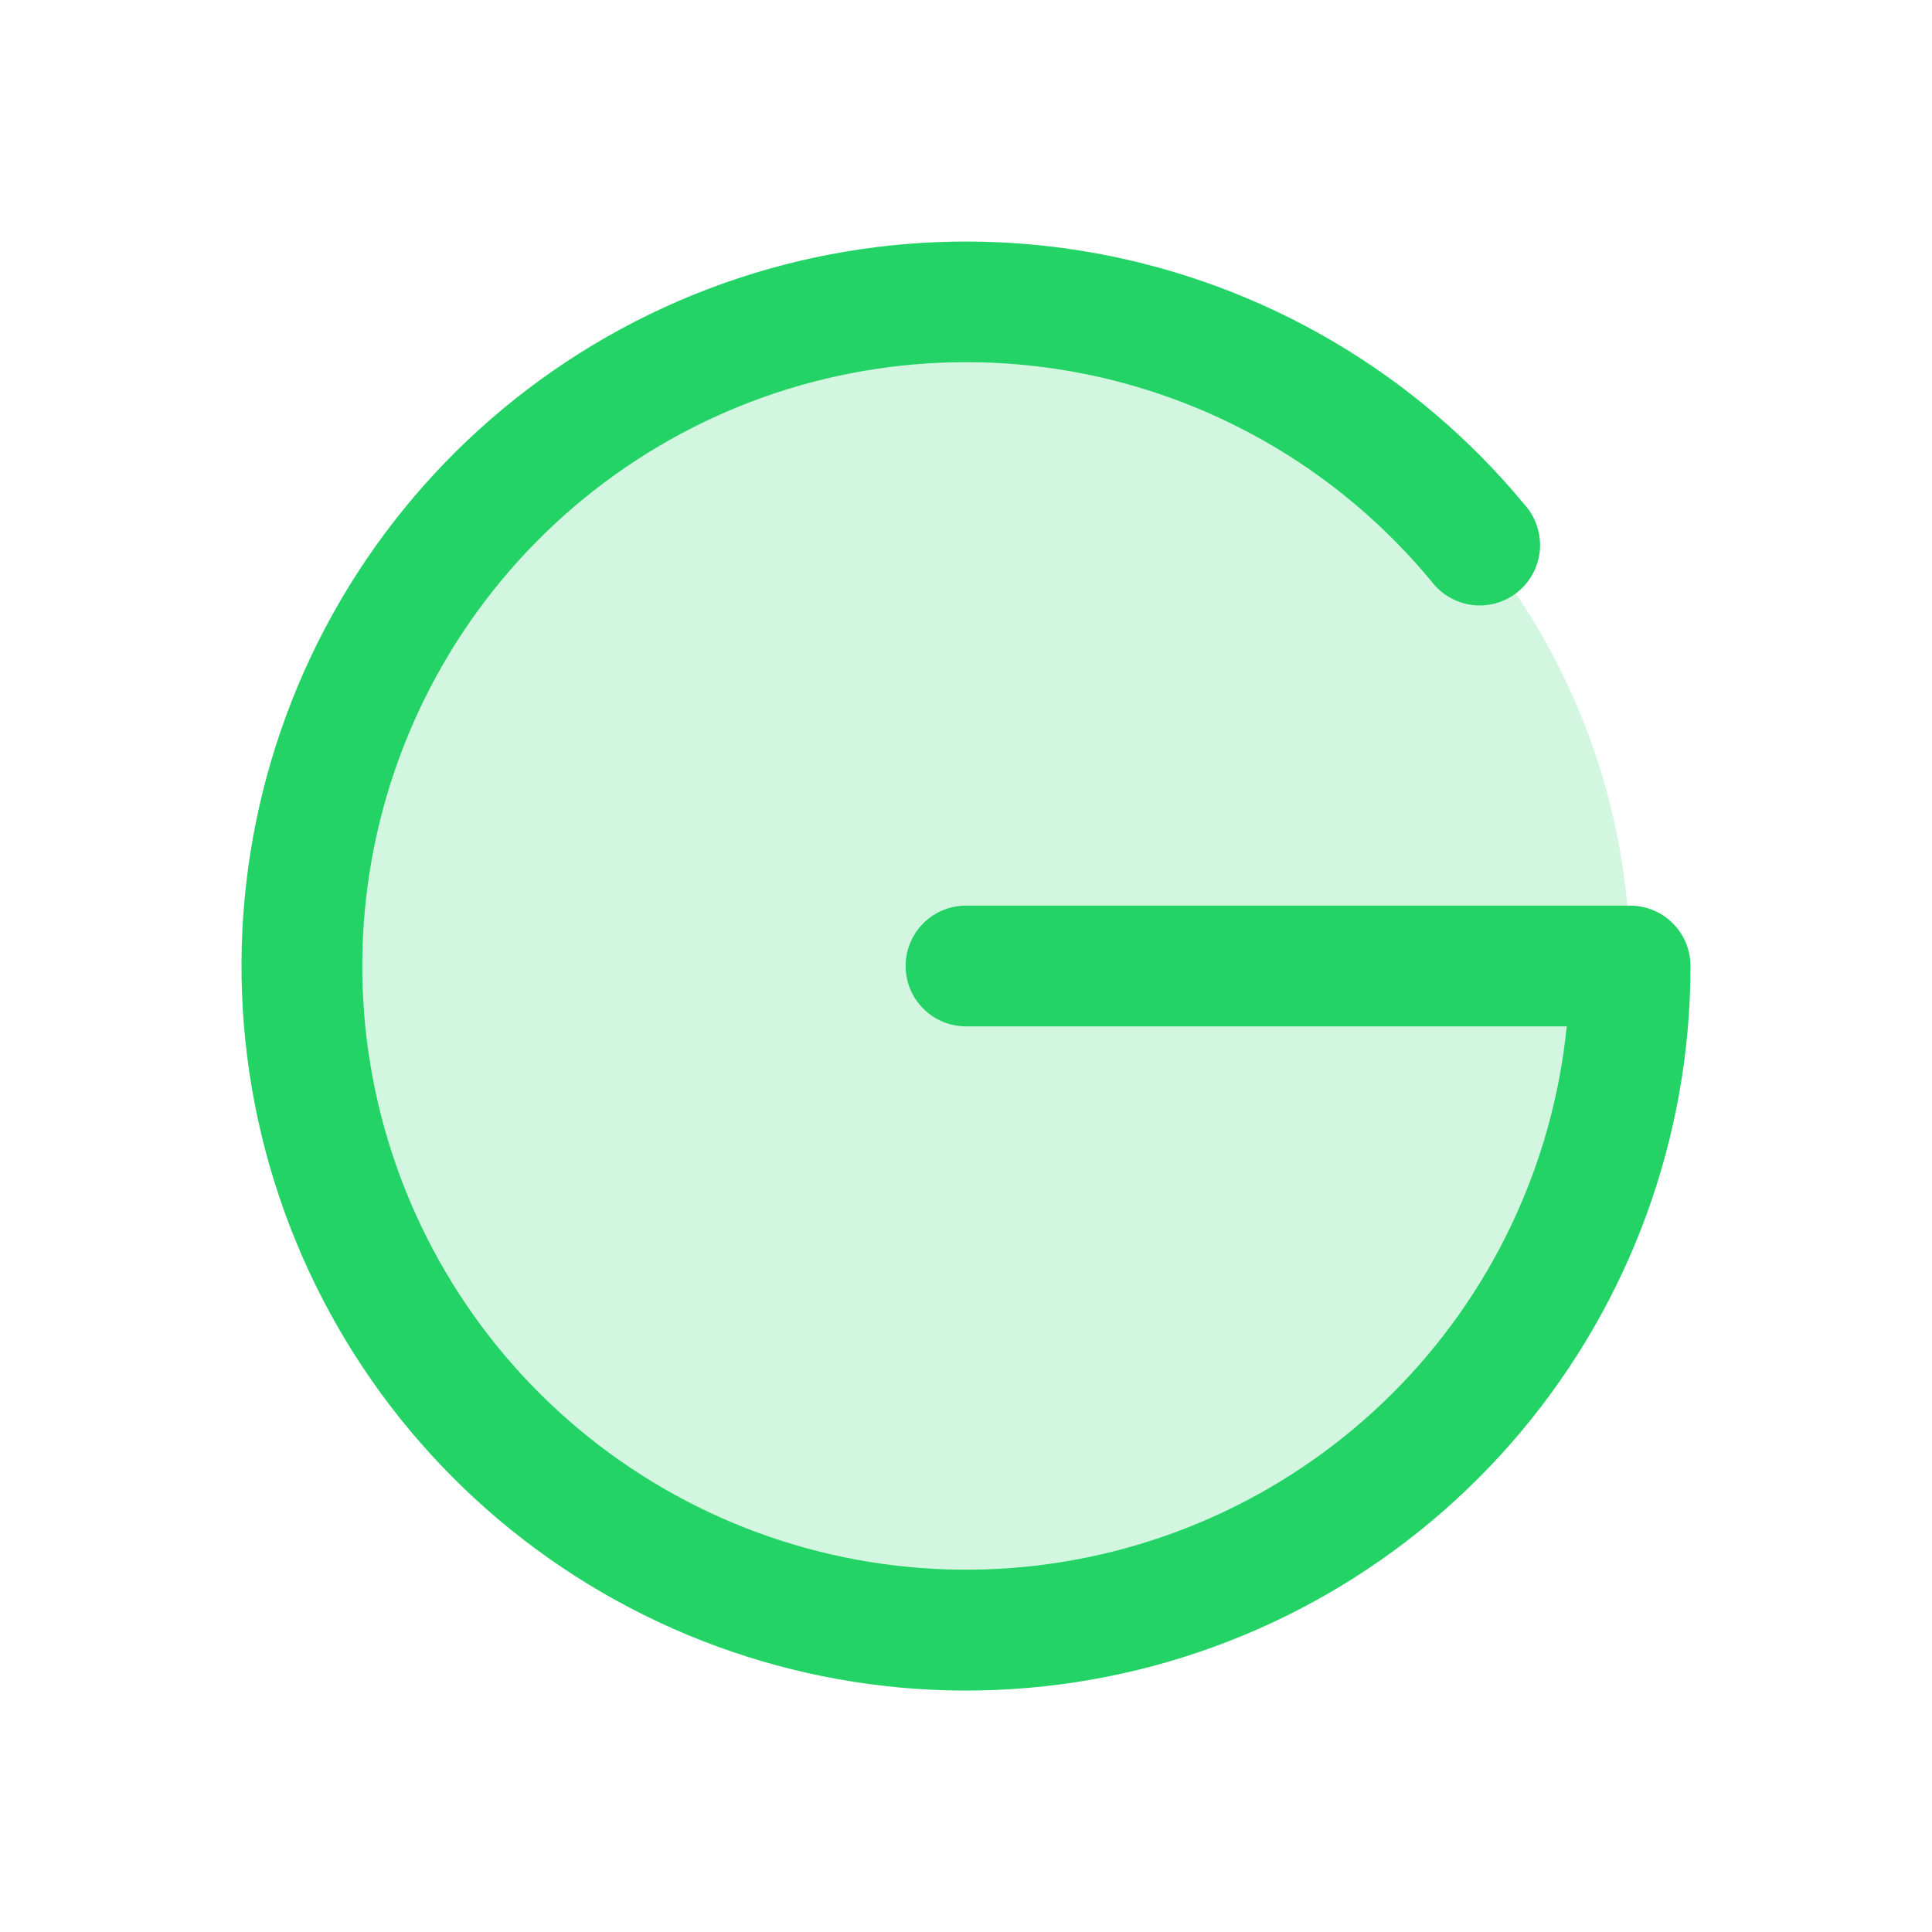<svg width="32" height="32" viewBox="0 0 32 32" fill="none" xmlns="http://www.w3.org/2000/svg">
<path opacity="0.2" d="M27 16C27 18.176 26.355 20.302 25.146 22.111C23.938 23.92 22.22 25.33 20.209 26.163C18.2 26.995 15.988 27.213 13.854 26.789C11.72 26.364 9.76 25.317 8.222 23.778C6.683 22.24 5.636 20.28 5.211 18.146C4.787 16.012 5.005 13.8 5.837 11.79C6.67 9.78 8.08 8.063 9.889 6.854C11.698 5.645 13.824 5 16 5C18.917 5 21.715 6.159 23.778 8.222C25.841 10.285 27 13.083 27 16Z" fill="#24D366"></path>
<path d="M28 16C28 18.826 27.003 21.561 25.185 23.723C23.366 25.886 20.843 27.338 18.06 27.823C15.276 28.308 12.411 27.795 9.968 26.374C7.525 24.954 5.662 22.717 4.707 20.058C3.751 17.399 3.765 14.488 4.745 11.838C5.725 9.188 7.609 6.969 10.065 5.571C12.52 4.174 15.39 3.688 18.169 4.198C20.948 4.709 23.458 6.184 25.256 8.364C25.346 8.464 25.414 8.582 25.456 8.709C25.499 8.836 25.516 8.971 25.506 9.105C25.495 9.239 25.458 9.37 25.396 9.489C25.334 9.608 25.249 9.714 25.145 9.799C25.042 9.885 24.922 9.949 24.793 9.987C24.664 10.025 24.529 10.037 24.396 10.022C24.262 10.006 24.133 9.964 24.016 9.898C23.899 9.832 23.797 9.743 23.715 9.636C22.244 7.853 20.201 6.634 17.933 6.187C15.665 5.741 13.312 6.093 11.275 7.186C9.238 8.278 7.642 10.042 6.759 12.179C5.876 14.315 5.76 16.691 6.431 18.903C7.103 21.115 8.52 23.026 10.441 24.311C12.363 25.596 14.67 26.176 16.971 25.952C19.271 25.727 21.423 24.713 23.06 23.081C24.698 21.449 25.719 19.3 25.95 17H16C15.735 17 15.48 16.895 15.293 16.707C15.105 16.52 15 16.265 15 16C15 15.735 15.105 15.48 15.293 15.293C15.48 15.105 15.735 15 16 15H27C27.265 15 27.52 15.105 27.707 15.293C27.895 15.48 28 15.735 28 16Z" fill="#24D366"></path>
</svg>
